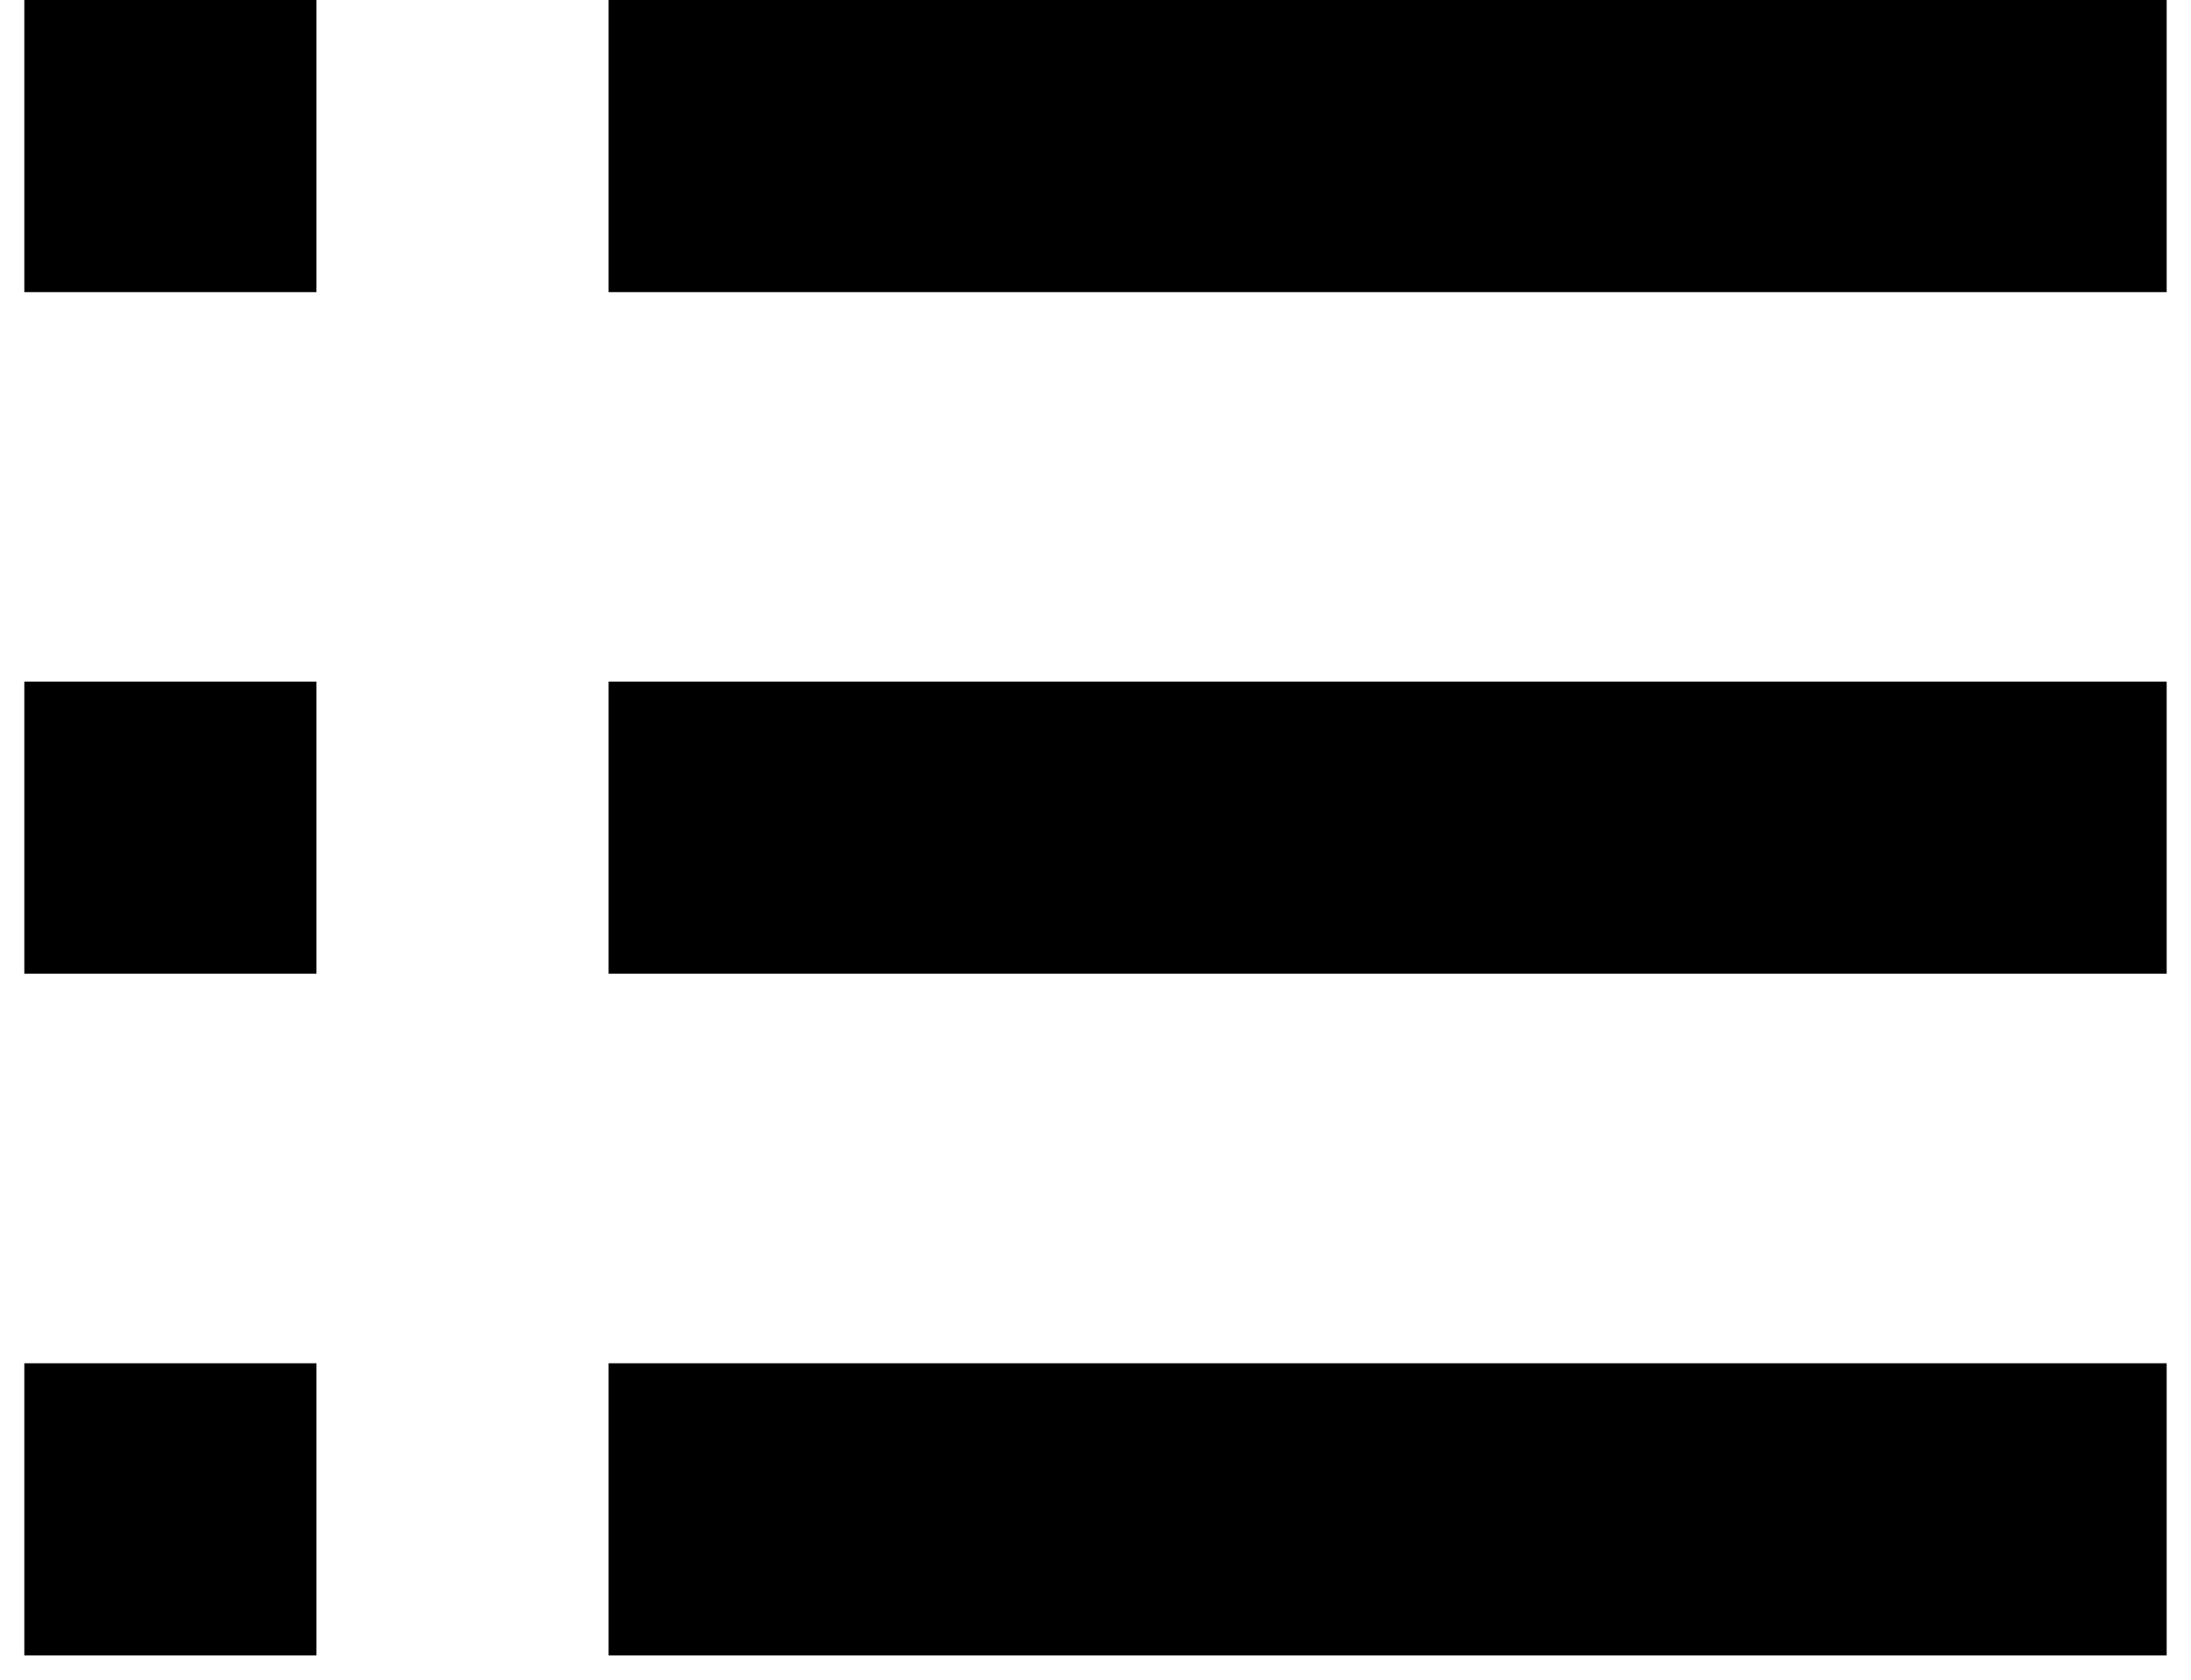 <?xml version="1.0" encoding="UTF-8"?>
<svg xmlns="http://www.w3.org/2000/svg" width="30" height="23" viewBox="0 0 30 23" fill="none">
  <path fill-rule="evenodd" clip-rule="evenodd" d="M0.333 0H4.333V4H0.333V0ZM8.333 0H29.667V4H8.333V0ZM8.333 9.333H29.667V13.333H8.333V9.333ZM29.667 18.667H8.333V22.667H29.667V18.667ZM4.333 9.333H0.333V13.333H4.333V9.333ZM0.333 18.667H4.333V22.667H0.333V18.667Z" fill="black"></path>
</svg>
